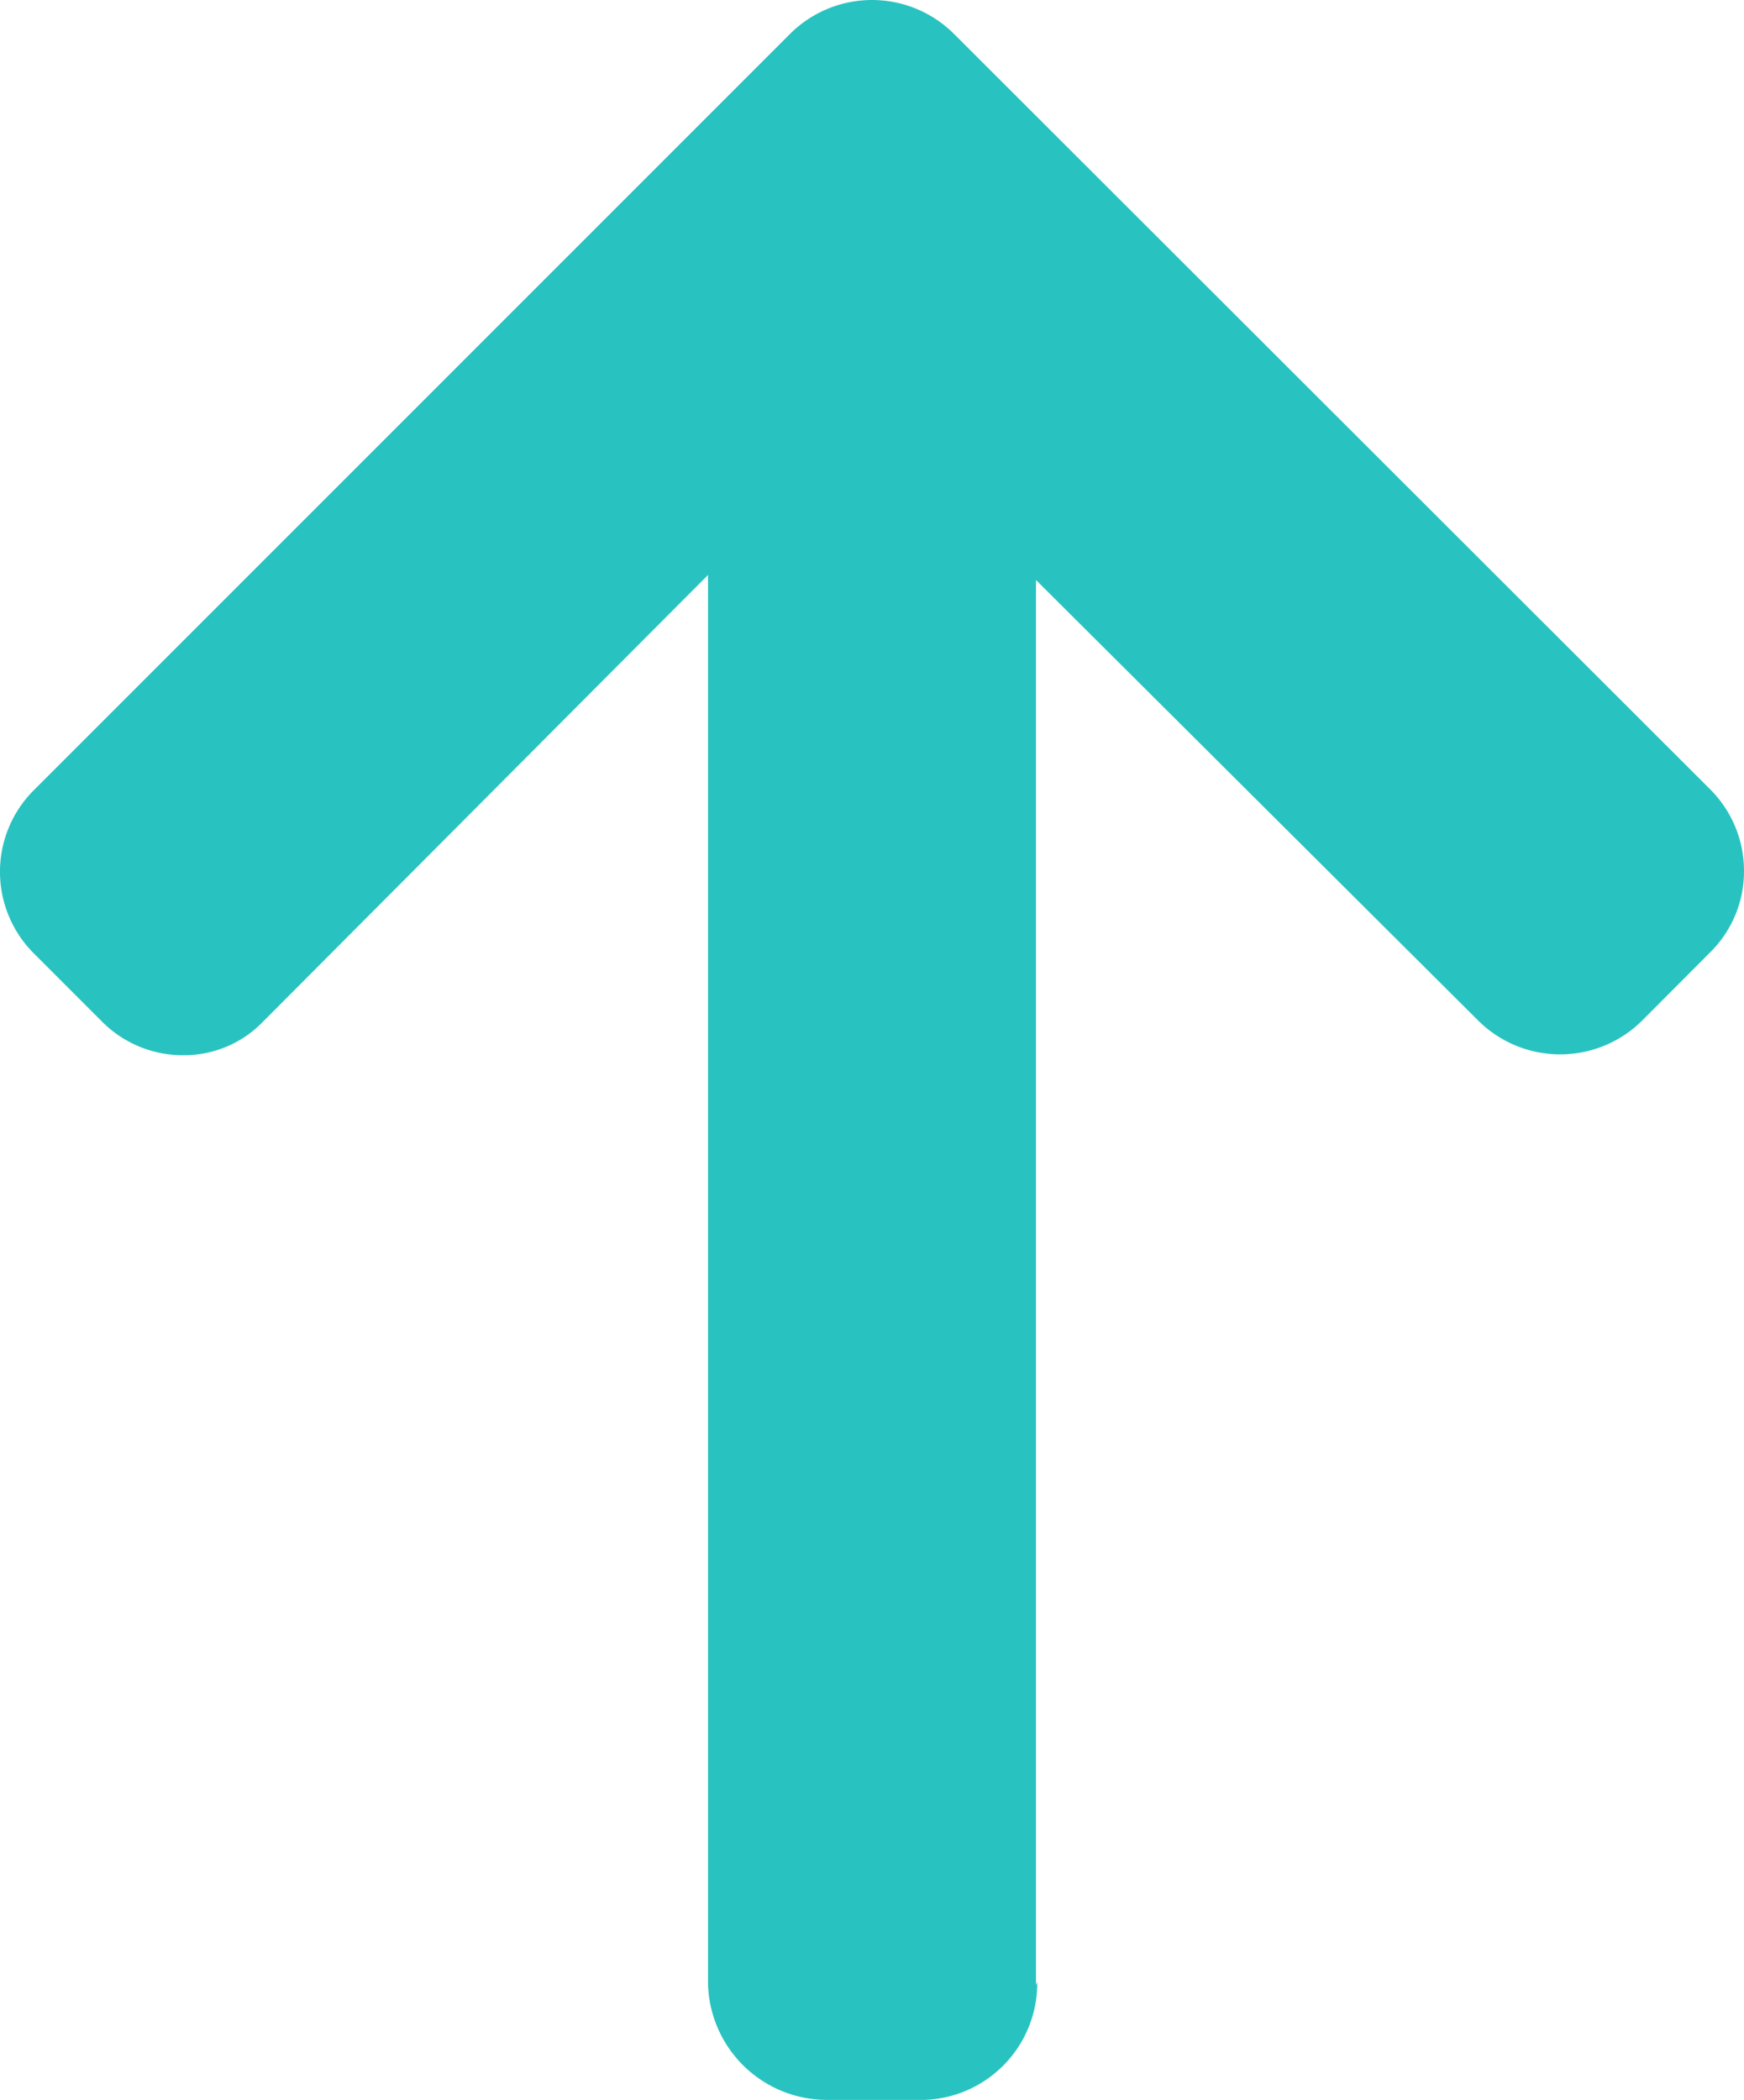 <svg xmlns="http://www.w3.org/2000/svg" viewBox="0 0 83.06 100"><defs><style>.cls-1{fill:#28c3c0;}</style></defs><title>Pijl Omhoog Vector</title><g id="Layer_2" data-name="Layer 2"><g id="Layer_1-2" data-name="Layer 1"><path class="cls-1" d="M49.34,94.53V27.62l21.08,21a5.54,5.54,0,0,0,7.77,0l3.27-3.28a5.42,5.42,0,0,0,1.6-3.86,5.48,5.48,0,0,0-1.59-3.87L45.41,1.59a5.53,5.53,0,0,0-7.76,0L1.59,37.65a5.49,5.49,0,0,0,0,7.73l3.28,3.28a5.41,5.41,0,0,0,3.86,1.59,5.22,5.22,0,0,0,3.79-1.59l21.2-21.28V94.45A5.67,5.67,0,0,0,39.33,100H44a5.56,5.56,0,0,0,5.4-5.62"/></g></g></svg>